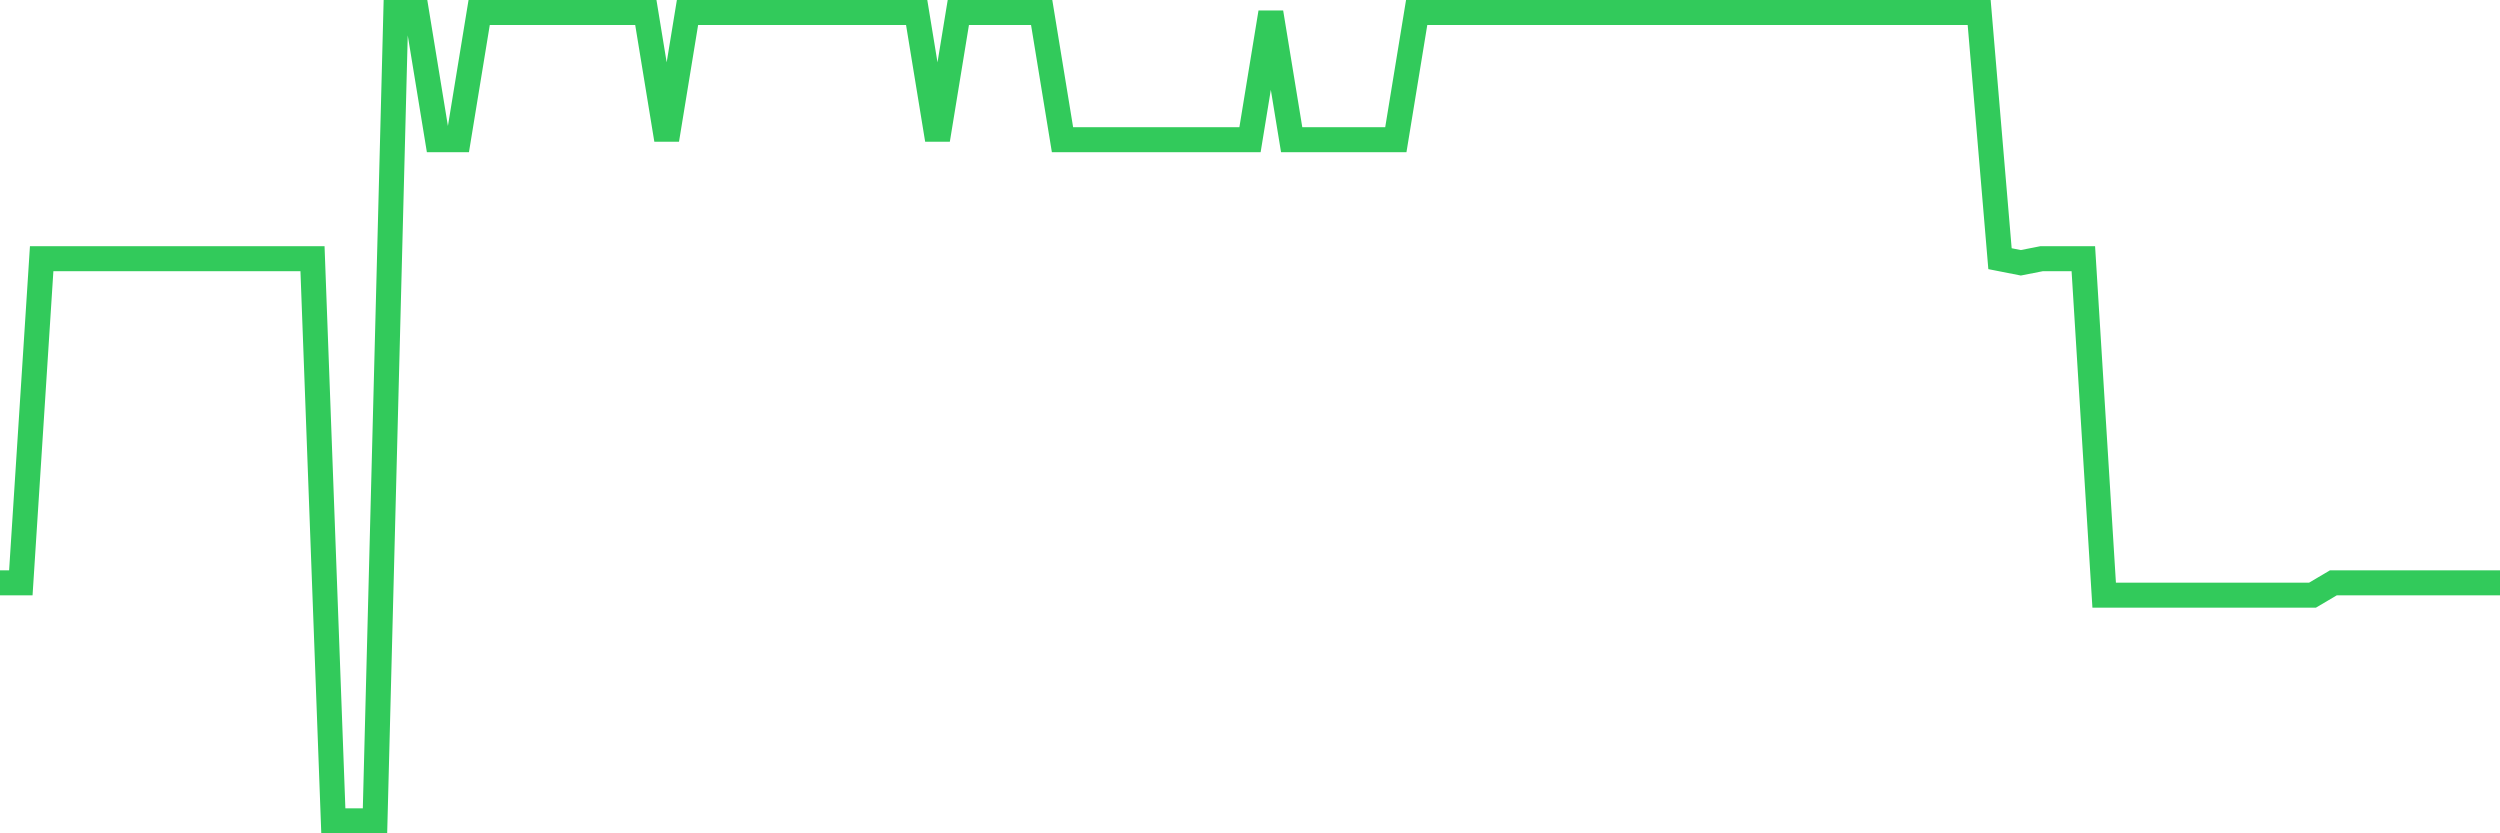 <svg
  xmlns="http://www.w3.org/2000/svg"
  xmlns:xlink="http://www.w3.org/1999/xlink"
  width="120"
  height="40"
  viewBox="0 0 120 40"
  preserveAspectRatio="none"
>
  <polyline
    points="0,27.977 1,27.977 2,12.417 3,12.417 4,12.417 5,12.417 6,12.417 7,12.417 8,12.417 9,12.417 10,12.417 11,12.417 12,12.417 13,12.417 14,12.417 15,12.417 16,39.4 17,39.4 18,39.4 19,0.6 20,0.6 21,6.706 22,6.706 23,0.6 24,0.6 25,0.6 26,0.6 27,0.6 28,0.6 29,0.6 30,0.6 31,0.6 32,6.706 33,0.6 34,0.6 35,0.6 36,0.6 37,0.6 38,0.6 39,0.6 40,0.6 41,0.6 42,0.6 43,0.6 44,0.6 45,6.706 46,0.6 47,0.6 48,0.6 49,0.6 50,0.6 51,6.706 52,6.706 53,6.706 54,6.706 55,6.706 56,6.706 57,6.706 58,6.706 59,6.706 60,6.706 61,0.6 62,6.706 63,6.706 64,6.706 65,6.706 66,6.706 67,6.706 68,0.6 69,0.6 70,0.6 71,0.6 72,0.6 73,0.6 74,0.6 75,0.6 76,0.6 77,0.6 78,0.6 79,0.6 80,0.6 81,0.6 82,0.6 83,0.6 84,0.6 85,0.6 86,0.6 87,0.6 88,0.6 89,0.6 90,0.6 91,0.6 92,0.6 93,0.6 94,0.6 95,0.6 96,12.417 97,12.614 98,12.417 99,12.417 100,12.417 101,28.568 102,28.568 103,28.568 104,28.568 105,28.568 106,28.568 107,28.568 108,28.568 109,28.568 110,28.568 111,28.568 112,27.977 113,27.977 114,27.977 115,27.977 116,27.977 117,27.977 118,27.977 119,27.977 120,27.977"
    fill="none"
    stroke="#32ca5b"
    stroke-width="1.2"
  >
  </polyline>
</svg>